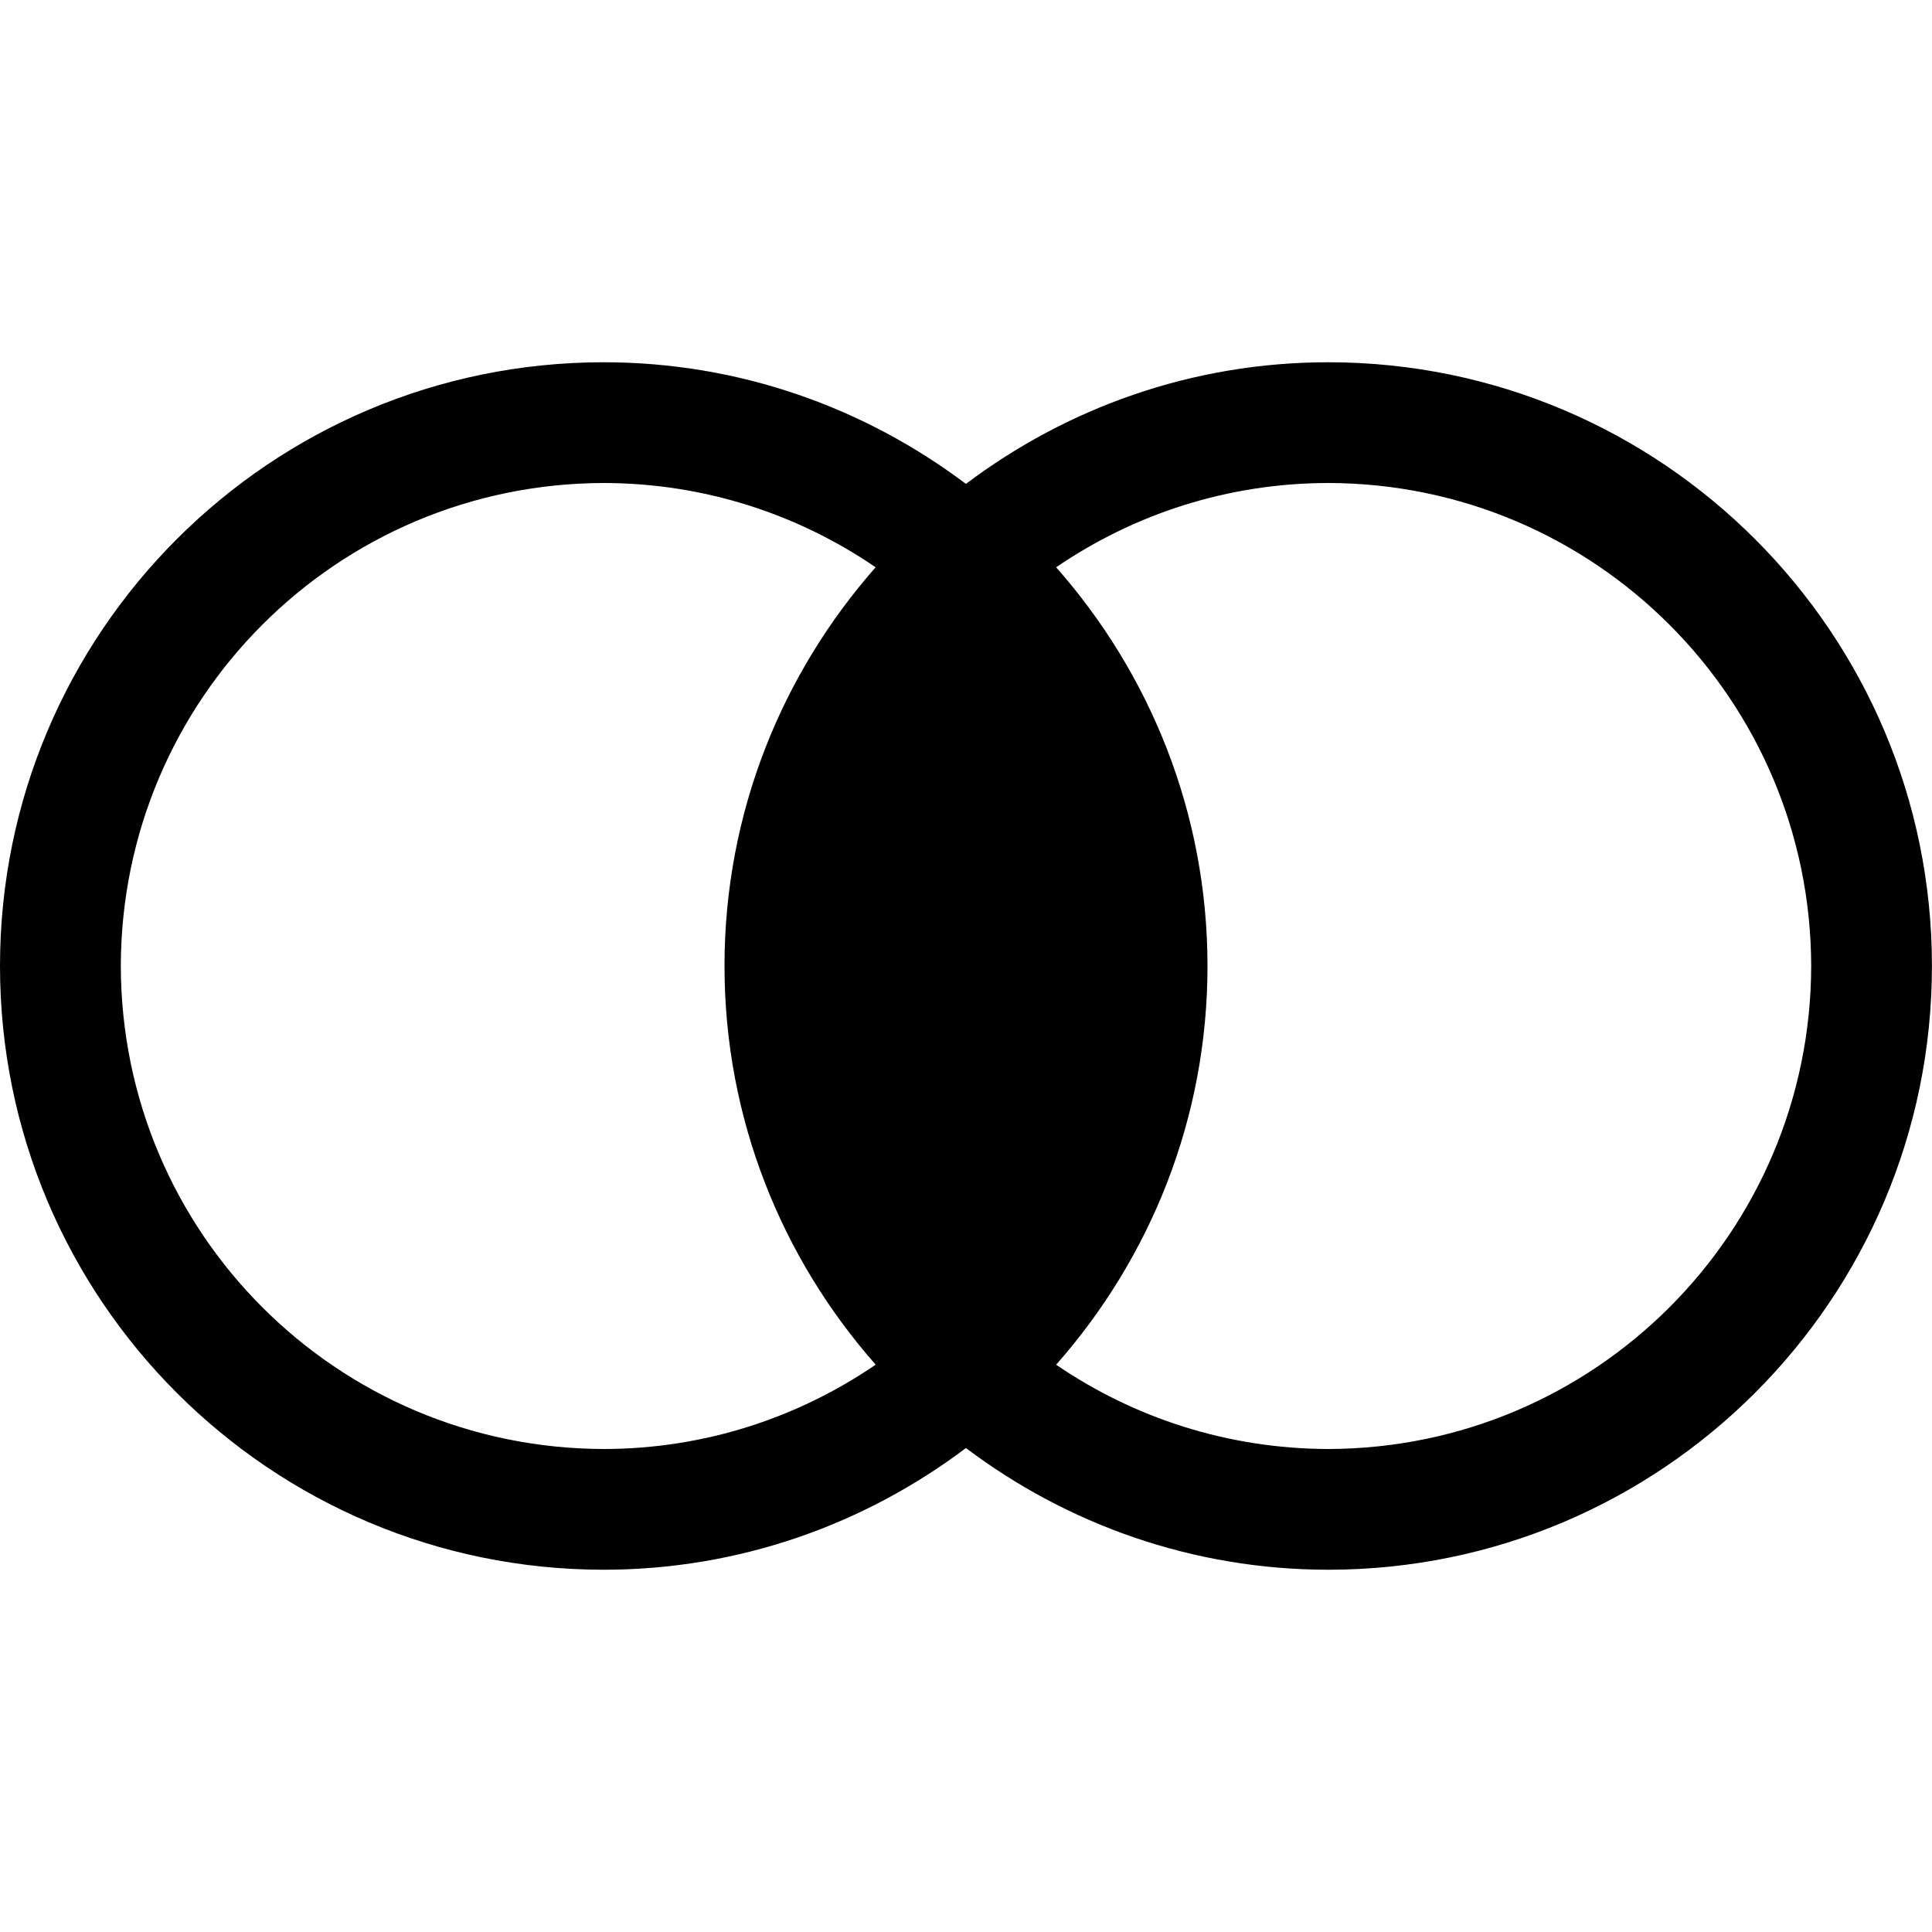 <?xml version="1.0" encoding="utf-8"?>
<!-- Generator: Adobe Illustrator 16.0.4, SVG Export Plug-In . SVG Version: 6.00 Build 0)  -->
<!DOCTYPE svg PUBLIC "-//W3C//DTD SVG 1.1//EN" "http://www.w3.org/Graphics/SVG/1.1/DTD/svg11.dtd">
<svg version="1.1" id="Capa_1" xmlns="http://www.w3.org/2000/svg" xmlns:xlink="http://www.w3.org/1999/xlink" x="0px" y="0px"
	 width="32px" height="32px" viewBox="0 0 32 32" enable-background="new 0 0 32 32" xml:space="preserve">
<path d="M31.999,15.999c0-5.519-4.478-9.997-9.998-9.999c-2.256,0-4.331,0.756-6.002,2.015C14.326,6.756,12.254,6.001,10.001,6
	C4.473,6,0,10.48,0,16c0,5.521,4.473,9.998,10.001,10c2.253-0.002,4.326-0.756,5.998-2.016C17.671,25.244,19.745,25.998,22,26
	C27.521,25.998,31.998,21.521,31.999,15.999L31.999,15.999z M10.002,24c-4.424-0.009-7.993-3.583-8.001-8
	c0.008-4.417,3.577-7.991,8-8c1.67,0.003,3.22,0.519,4.502,1.396C12.95,11.159,12,13.465,12,15.999c0,2.535,0.95,4.842,2.504,6.604
	C13.222,23.48,11.672,23.998,10.002,24z M29.999,15.999C29.991,20.417,26.415,23.99,22,24c-1.674-0.004-3.225-0.52-4.507-1.396
	C19.048,20.842,20,18.534,20,16c-0.001-2.535-0.952-4.842-2.507-6.604C18.775,8.519,20.327,8.002,22,8
	C26.414,8.008,29.99,11.585,29.999,15.999L29.999,15.999z"/>
</svg>
